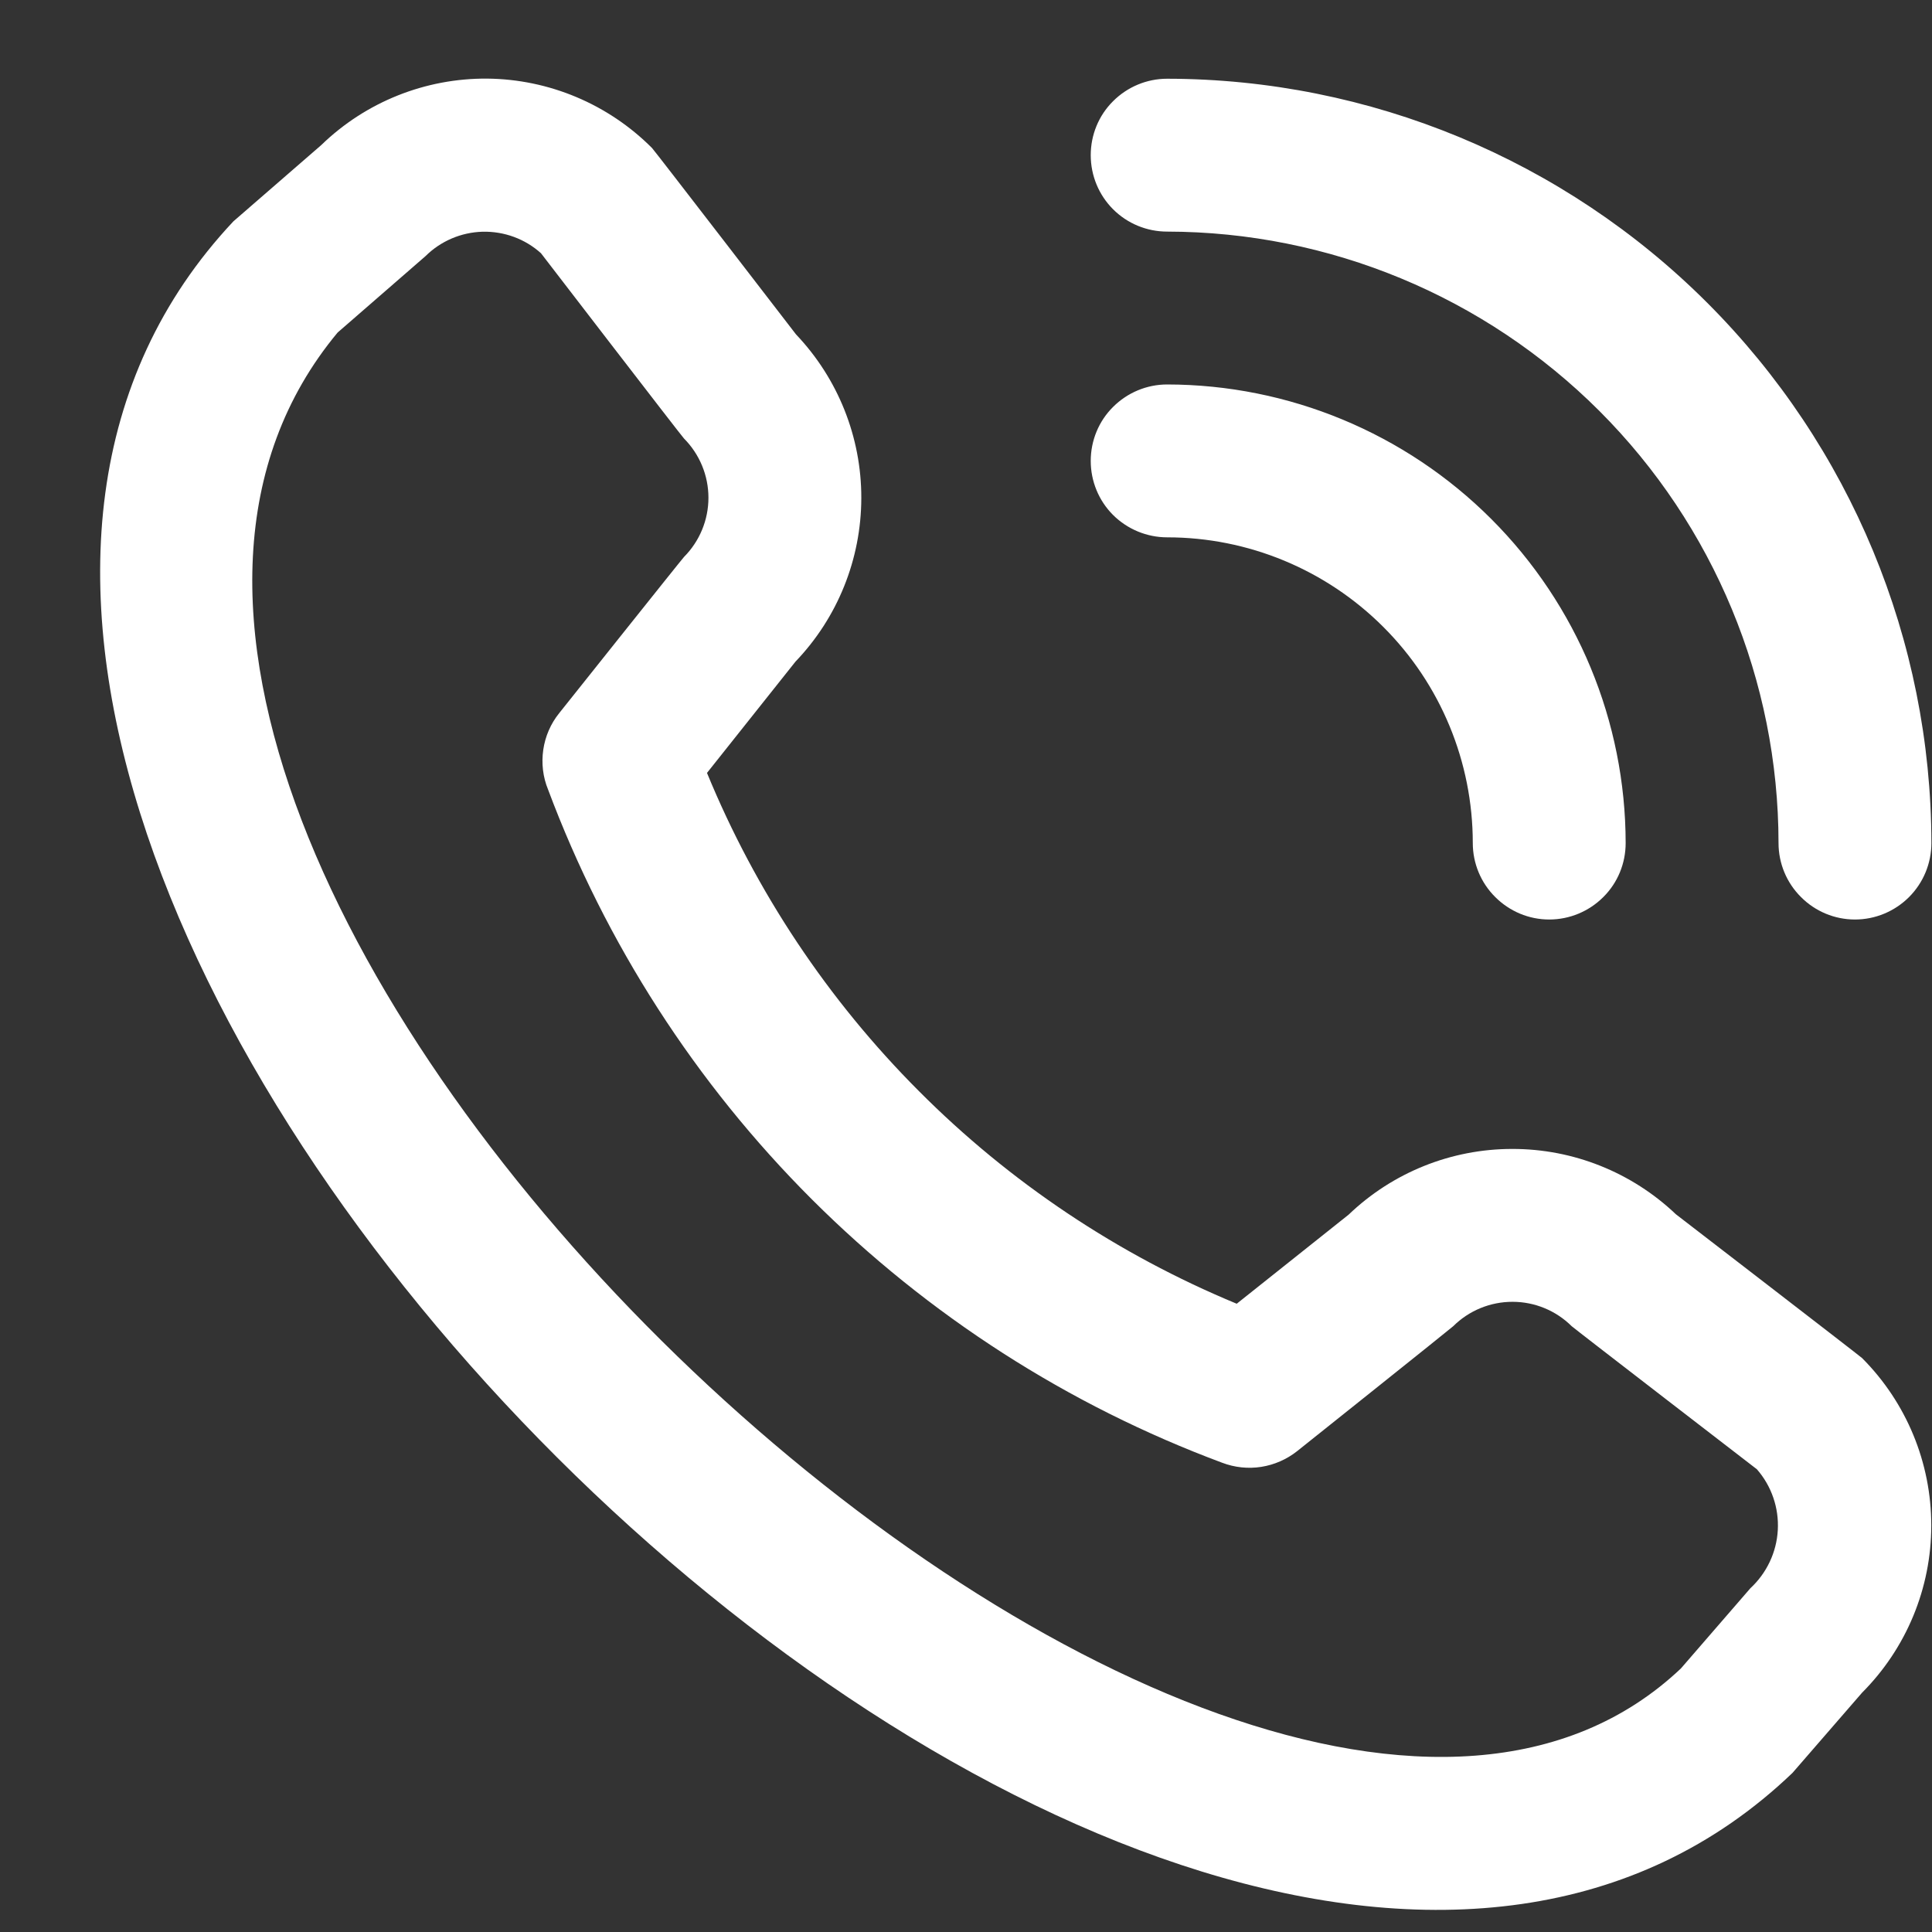 <svg width="16" height="16" viewBox="0 0 16 16" fill="none" xmlns="http://www.w3.org/2000/svg">
<rect x="0" y="0" width="16" height="16" fill="#333333" stroke="none"/>
<path d="M9.033 1.285C9.033 1.117 9.099 0.956 9.218 0.838C9.337 0.719 9.498 0.652 9.666 0.652C11.344 0.654 12.953 1.322 14.139 2.508C15.326 3.695 15.993 5.304 15.995 6.982C15.995 7.15 15.928 7.311 15.81 7.429C15.691 7.548 15.53 7.615 15.362 7.615C15.194 7.615 15.033 7.548 14.915 7.429C14.796 7.311 14.729 7.15 14.729 6.982C14.728 5.639 14.194 4.352 13.245 3.403C12.295 2.454 11.008 1.92 9.666 1.918C9.498 1.918 9.337 1.852 9.218 1.733C9.099 1.614 9.033 1.453 9.033 1.285ZM9.666 4.45C10.337 4.45 10.981 4.717 11.456 5.192C11.931 5.666 12.197 6.31 12.197 6.982C12.197 7.15 12.264 7.311 12.383 7.429C12.502 7.548 12.662 7.615 12.83 7.615C12.998 7.615 13.159 7.548 13.278 7.429C13.397 7.311 13.463 7.15 13.463 6.982C13.462 5.975 13.062 5.01 12.35 4.298C11.638 3.586 10.672 3.185 9.666 3.184C9.498 3.184 9.337 3.251 9.218 3.37C9.099 3.488 9.033 3.649 9.033 3.817C9.033 3.985 9.099 4.146 9.218 4.265C9.337 4.383 9.498 4.45 9.666 4.45ZM15.421 11.247C15.788 11.615 15.994 12.113 15.994 12.633C15.994 13.152 15.788 13.65 15.421 14.018L14.845 14.682C9.661 19.645 -2.953 7.034 1.933 1.833L2.661 1.201C3.029 0.844 3.523 0.647 4.035 0.651C4.548 0.656 5.038 0.863 5.4 1.226C5.419 1.245 6.592 2.769 6.592 2.769C6.94 3.135 7.134 3.62 7.133 4.125C7.132 4.63 6.937 5.115 6.588 5.479L5.855 6.401C6.26 7.386 6.857 8.282 7.61 9.036C8.362 9.791 9.257 10.389 10.242 10.797L11.169 10.059C11.533 9.71 12.018 9.515 12.523 9.515C13.028 9.514 13.513 9.708 13.879 10.056C13.879 10.056 15.401 11.228 15.421 11.247ZM14.55 12.168C14.55 12.168 13.036 11.002 13.016 10.983C12.885 10.853 12.709 10.781 12.526 10.781C12.342 10.781 12.166 10.853 12.035 10.983C12.018 11 10.742 12.018 10.742 12.018C10.656 12.086 10.553 12.131 10.445 12.148C10.336 12.165 10.225 12.153 10.122 12.114C8.846 11.639 7.688 10.895 6.724 9.933C5.761 8.971 5.016 7.814 4.539 6.539C4.496 6.435 4.483 6.321 4.499 6.21C4.515 6.099 4.56 5.994 4.631 5.906C4.631 5.906 5.648 4.629 5.665 4.612C5.794 4.482 5.867 4.306 5.867 4.122C5.867 3.938 5.794 3.762 5.665 3.632C5.645 3.613 4.48 2.097 4.48 2.097C4.348 1.978 4.175 1.915 3.997 1.919C3.819 1.924 3.65 1.996 3.524 2.121L2.796 2.754C-0.775 7.048 10.157 17.374 13.92 13.818L14.496 13.153C14.631 13.028 14.713 12.855 14.723 12.671C14.733 12.487 14.671 12.307 14.55 12.168Z" fill="white"/>
</svg>
